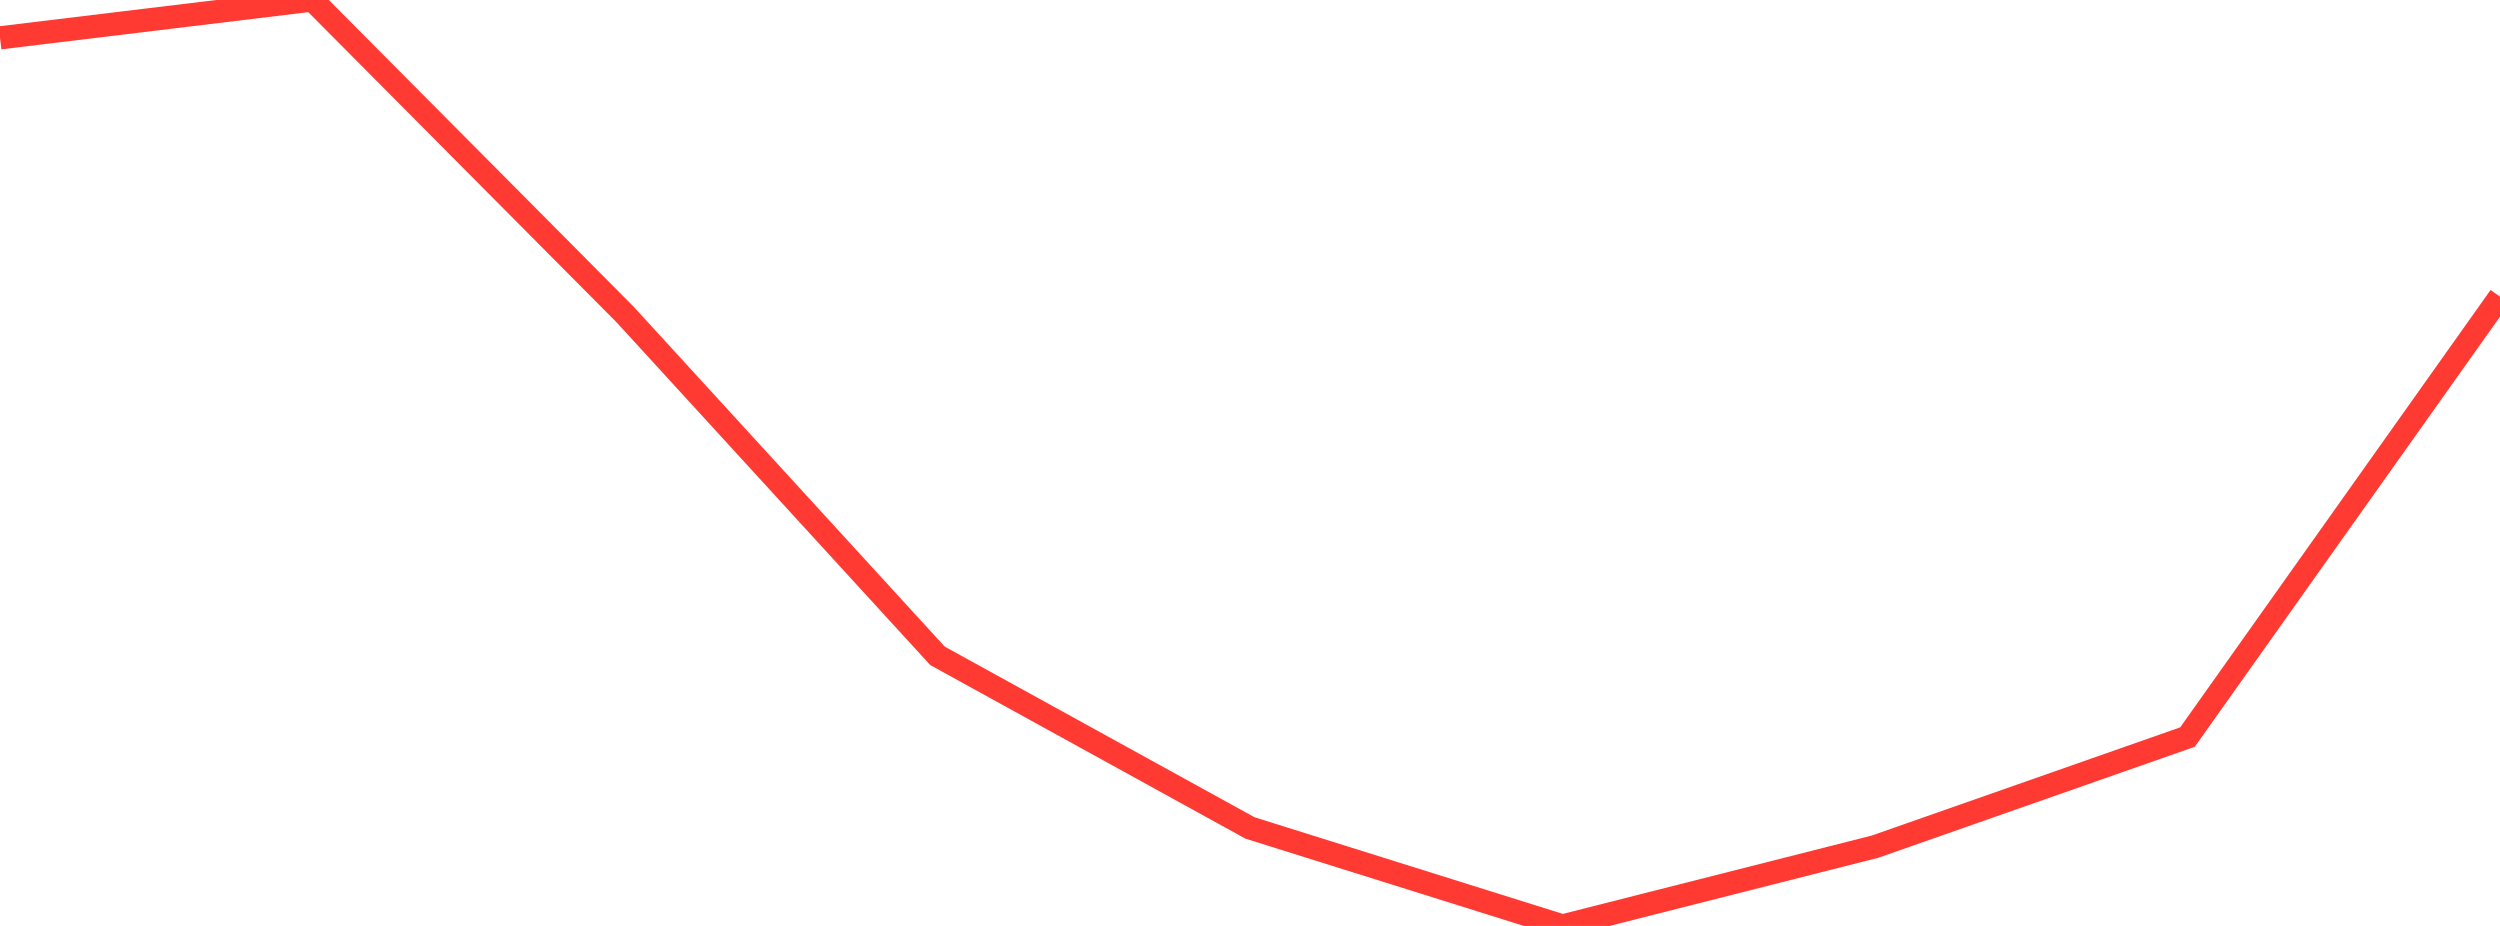 <?xml version="1.0" standalone="no"?>
<!DOCTYPE svg PUBLIC "-//W3C//DTD SVG 1.1//EN" "http://www.w3.org/Graphics/SVG/1.1/DTD/svg11.dtd">

<svg width="135" height="50" viewBox="0 0 135 50" preserveAspectRatio="none" 
  xmlns="http://www.w3.org/2000/svg"
  xmlns:xlink="http://www.w3.org/1999/xlink">


<polyline points="0.0, 2.043 16.875, 0.0 33.75, 16.977 50.625, 35.416 67.5, 44.71 84.375, 50.0 101.25, 45.72 118.125, 39.801 135.0, 16.021" fill="none" stroke="#ff3a33" stroke-width="1.25"/>

</svg>